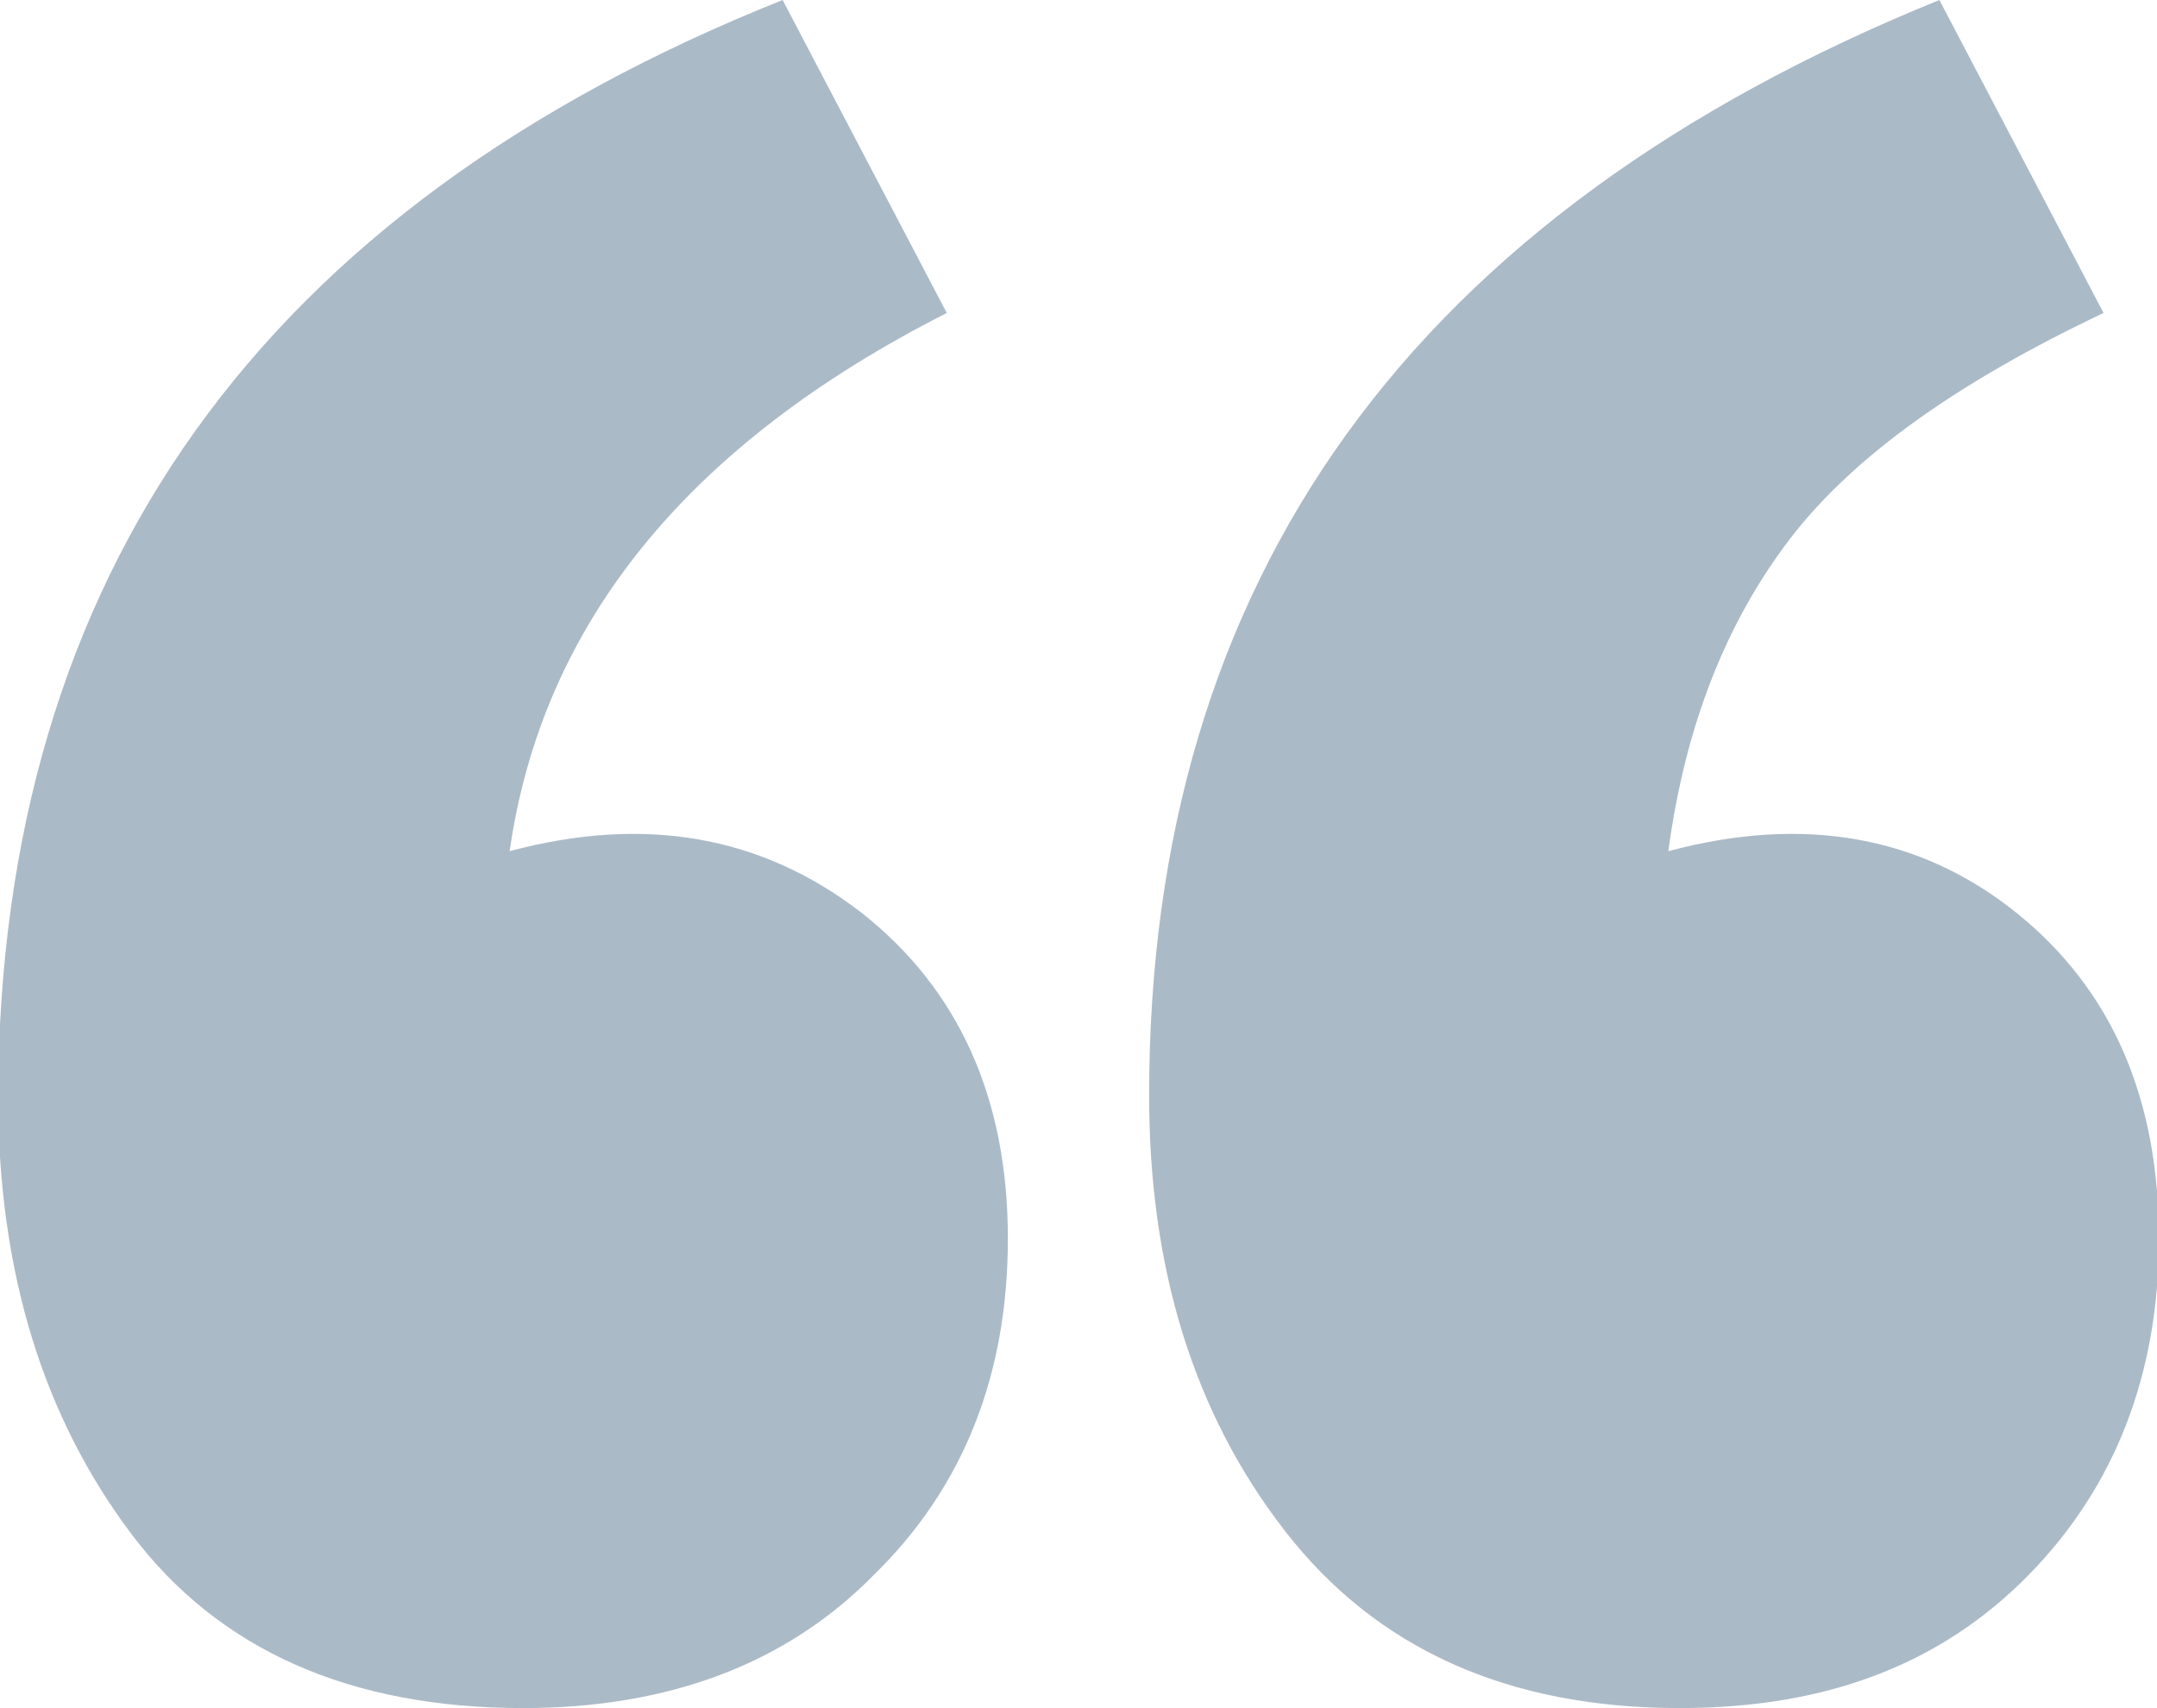 <?xml version="1.0" encoding="utf-8"?>
<!-- Generator: Adobe Illustrator 23.0.1, SVG Export Plug-In . SVG Version: 6.00 Build 0)  -->
<svg version="1.1" id="Layer_1" xmlns="http://www.w3.org/2000/svg" xmlns:xlink="http://www.w3.org/1999/xlink" x="0px" y="0px"
	 width="113px" height="89.5px" viewBox="0 0 113 89.5" style="enable-background:new 0 0 113 89.5;" xml:space="preserve">
<style type="text/css">
	.st0{opacity:0.5;}
	.st1{fill:#58768F;}
</style>
<g class="st0">
	<path class="st1" d="M27.4,89.5c-9,0-15.9-3-20.5-9.1c-4.6-6.1-7-13.7-7-23C0,30.1,13.7,10.9,41,0l8.6,16.4
		C36,23.3,28.4,32.7,26.7,44.6c7.1-1.9,13.2-0.8,18.4,3.2c5.1,4,7.7,9.7,7.7,17.1c0,7.1-2.3,13-7,17.6C41.2,87.2,35,89.5,27.4,89.5z
		 M88,89.5c-9,0-15.9-3.1-20.7-9.3c-4.8-6.2-7.1-13.8-7.1-22.8C60.2,30.3,74,11.2,101.6,0l8.6,16.4c-7.6,3.6-13.1,7.5-16.4,11.8
		c-3.3,4.3-5.5,9.7-6.4,16.4c7.1-1.9,13.2-0.8,18.2,3.2c5,4,7.5,9.7,7.5,17.1c0,7.1-2.3,13-6.8,17.6C101.7,87.2,95.7,89.5,88,89.5z"
		/>
</g>
</svg>
